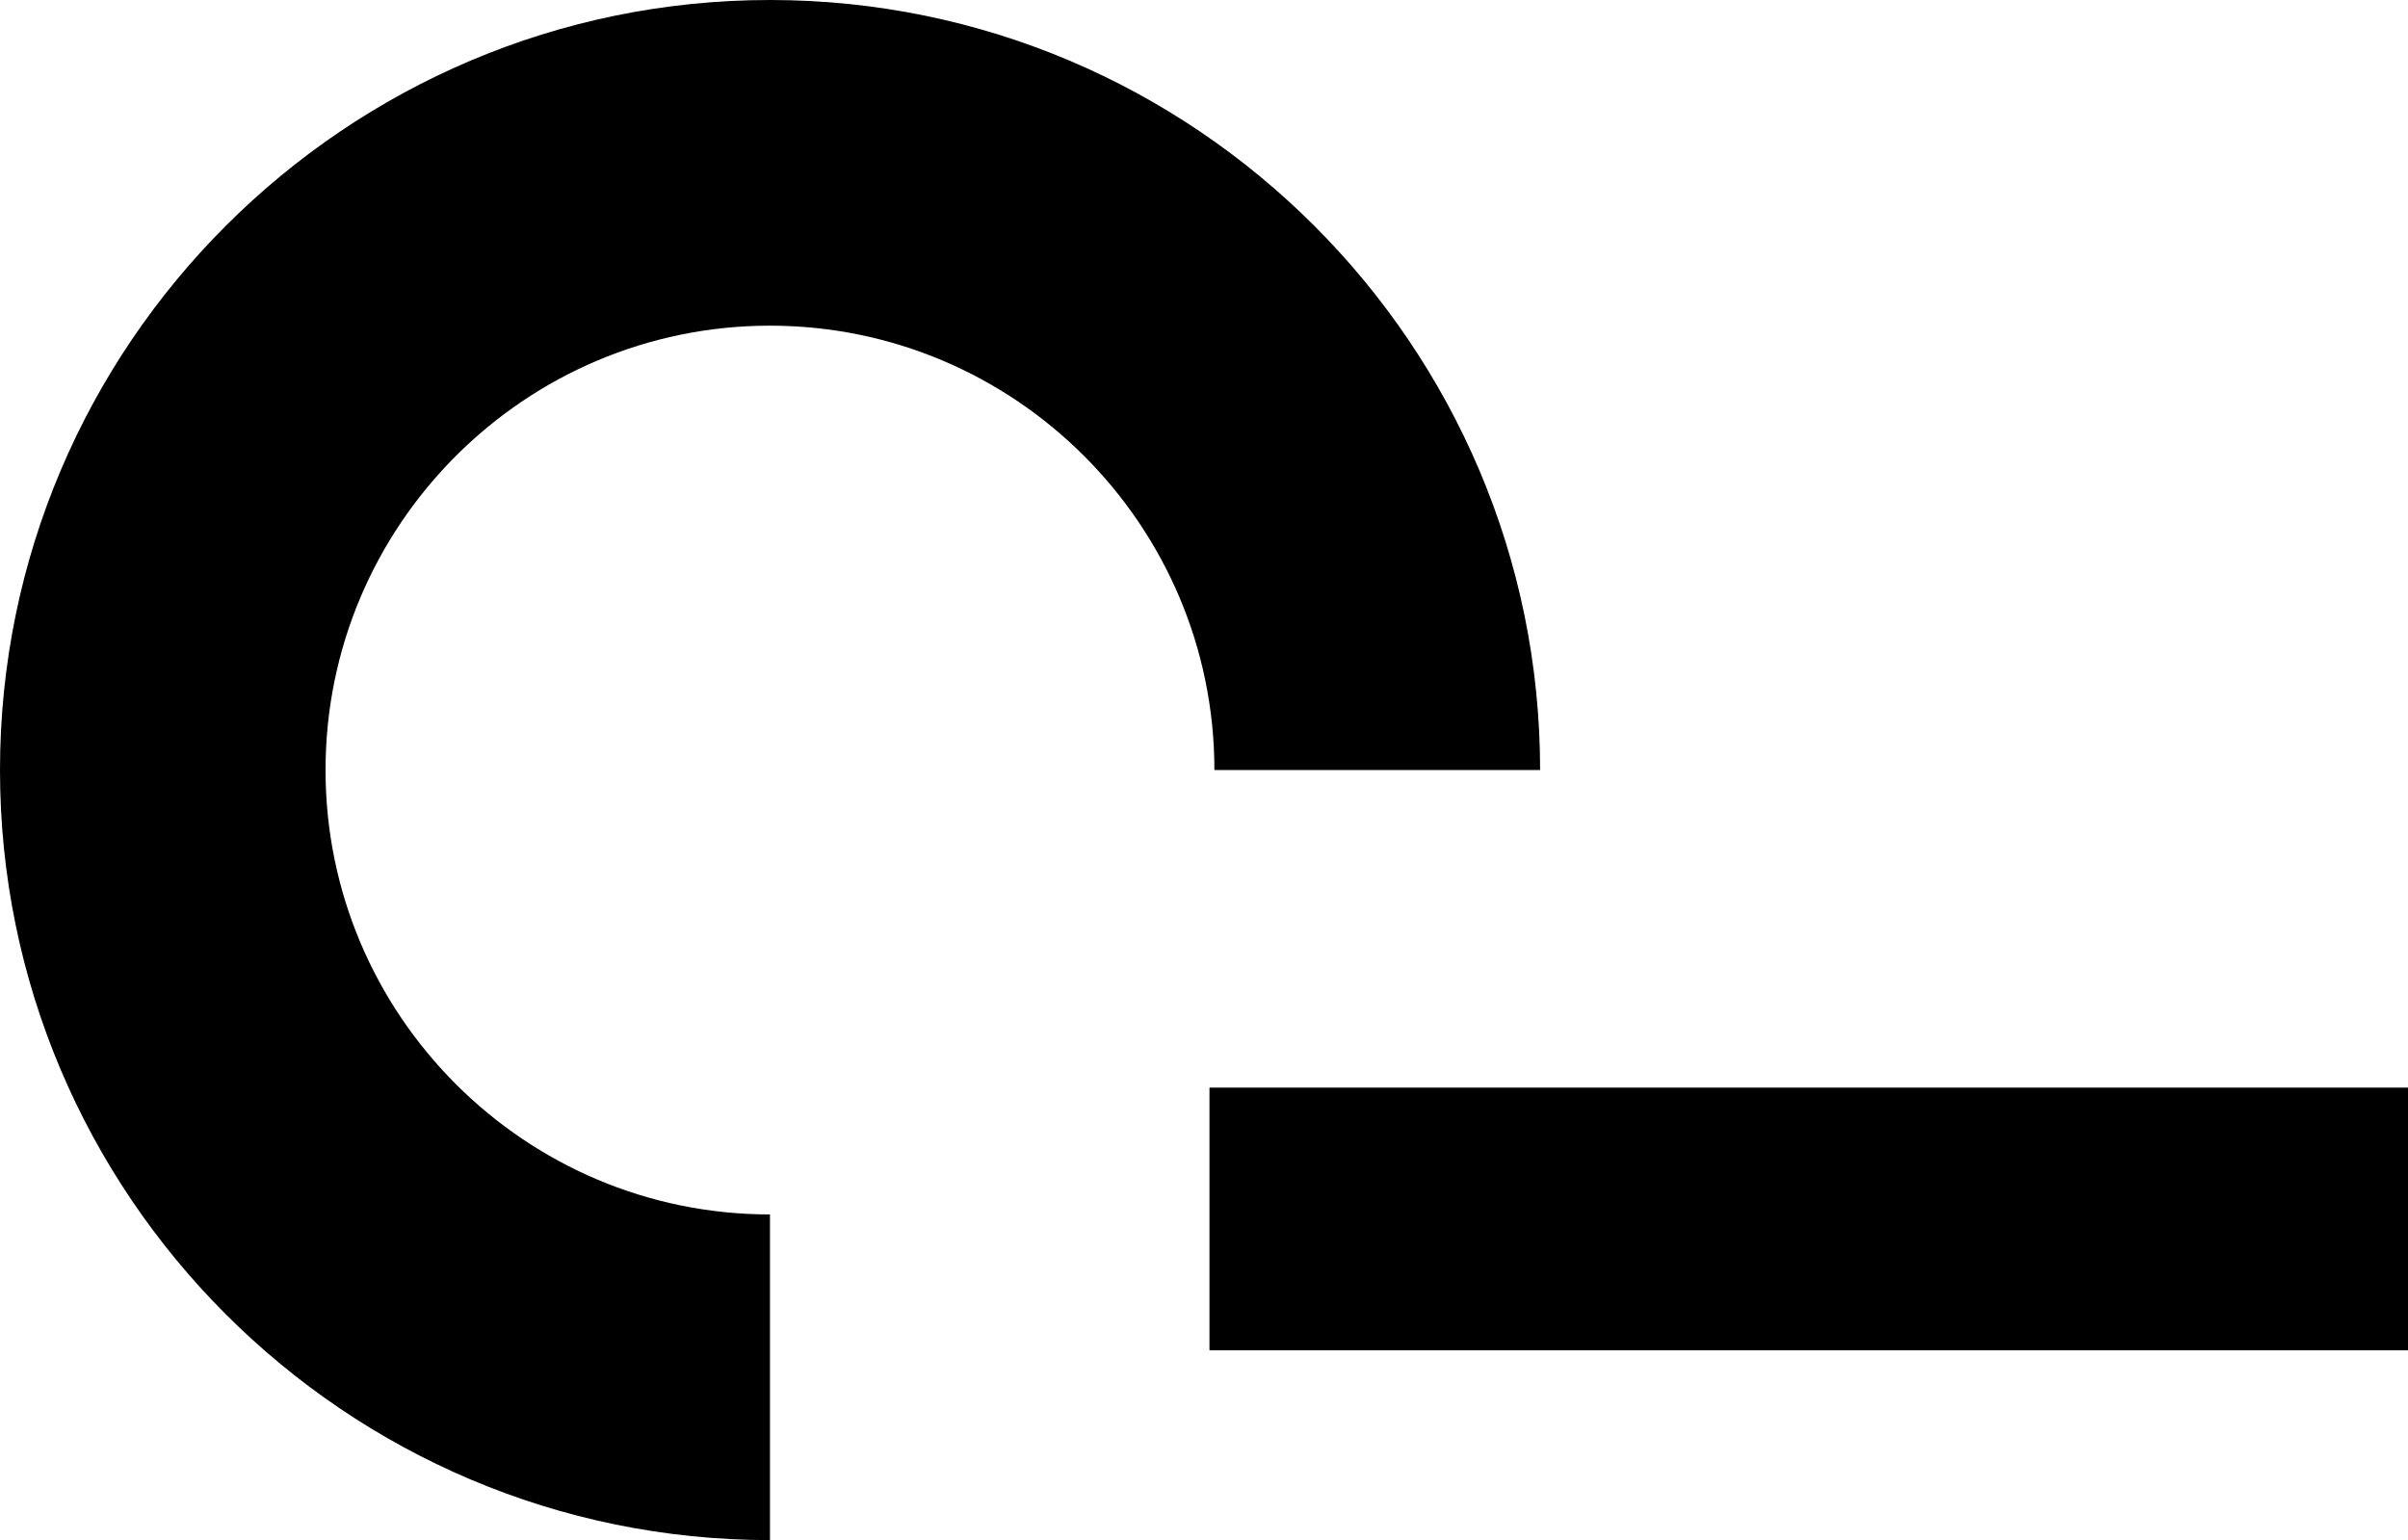 <?xml version="1.0" encoding="UTF-8"?><svg id="Calque_1" xmlns="http://www.w3.org/2000/svg" viewBox="0 0 303.2 193.94"><path class="cls-1" d="M96.96,193.94C43.5,193.94,0,150.44,0,96.97S43.5,0,96.96,0s96.96,43.5,96.96,96.97h-41.01c0-30.86-25.1-55.96-55.96-55.96s-55.96,25.1-55.96,55.96,25.1,55.96,55.96,55.96v41.01Z"/><rect class="cls-1" x="152.29" y="136.96" width="150.91" height="33.08"/></svg>